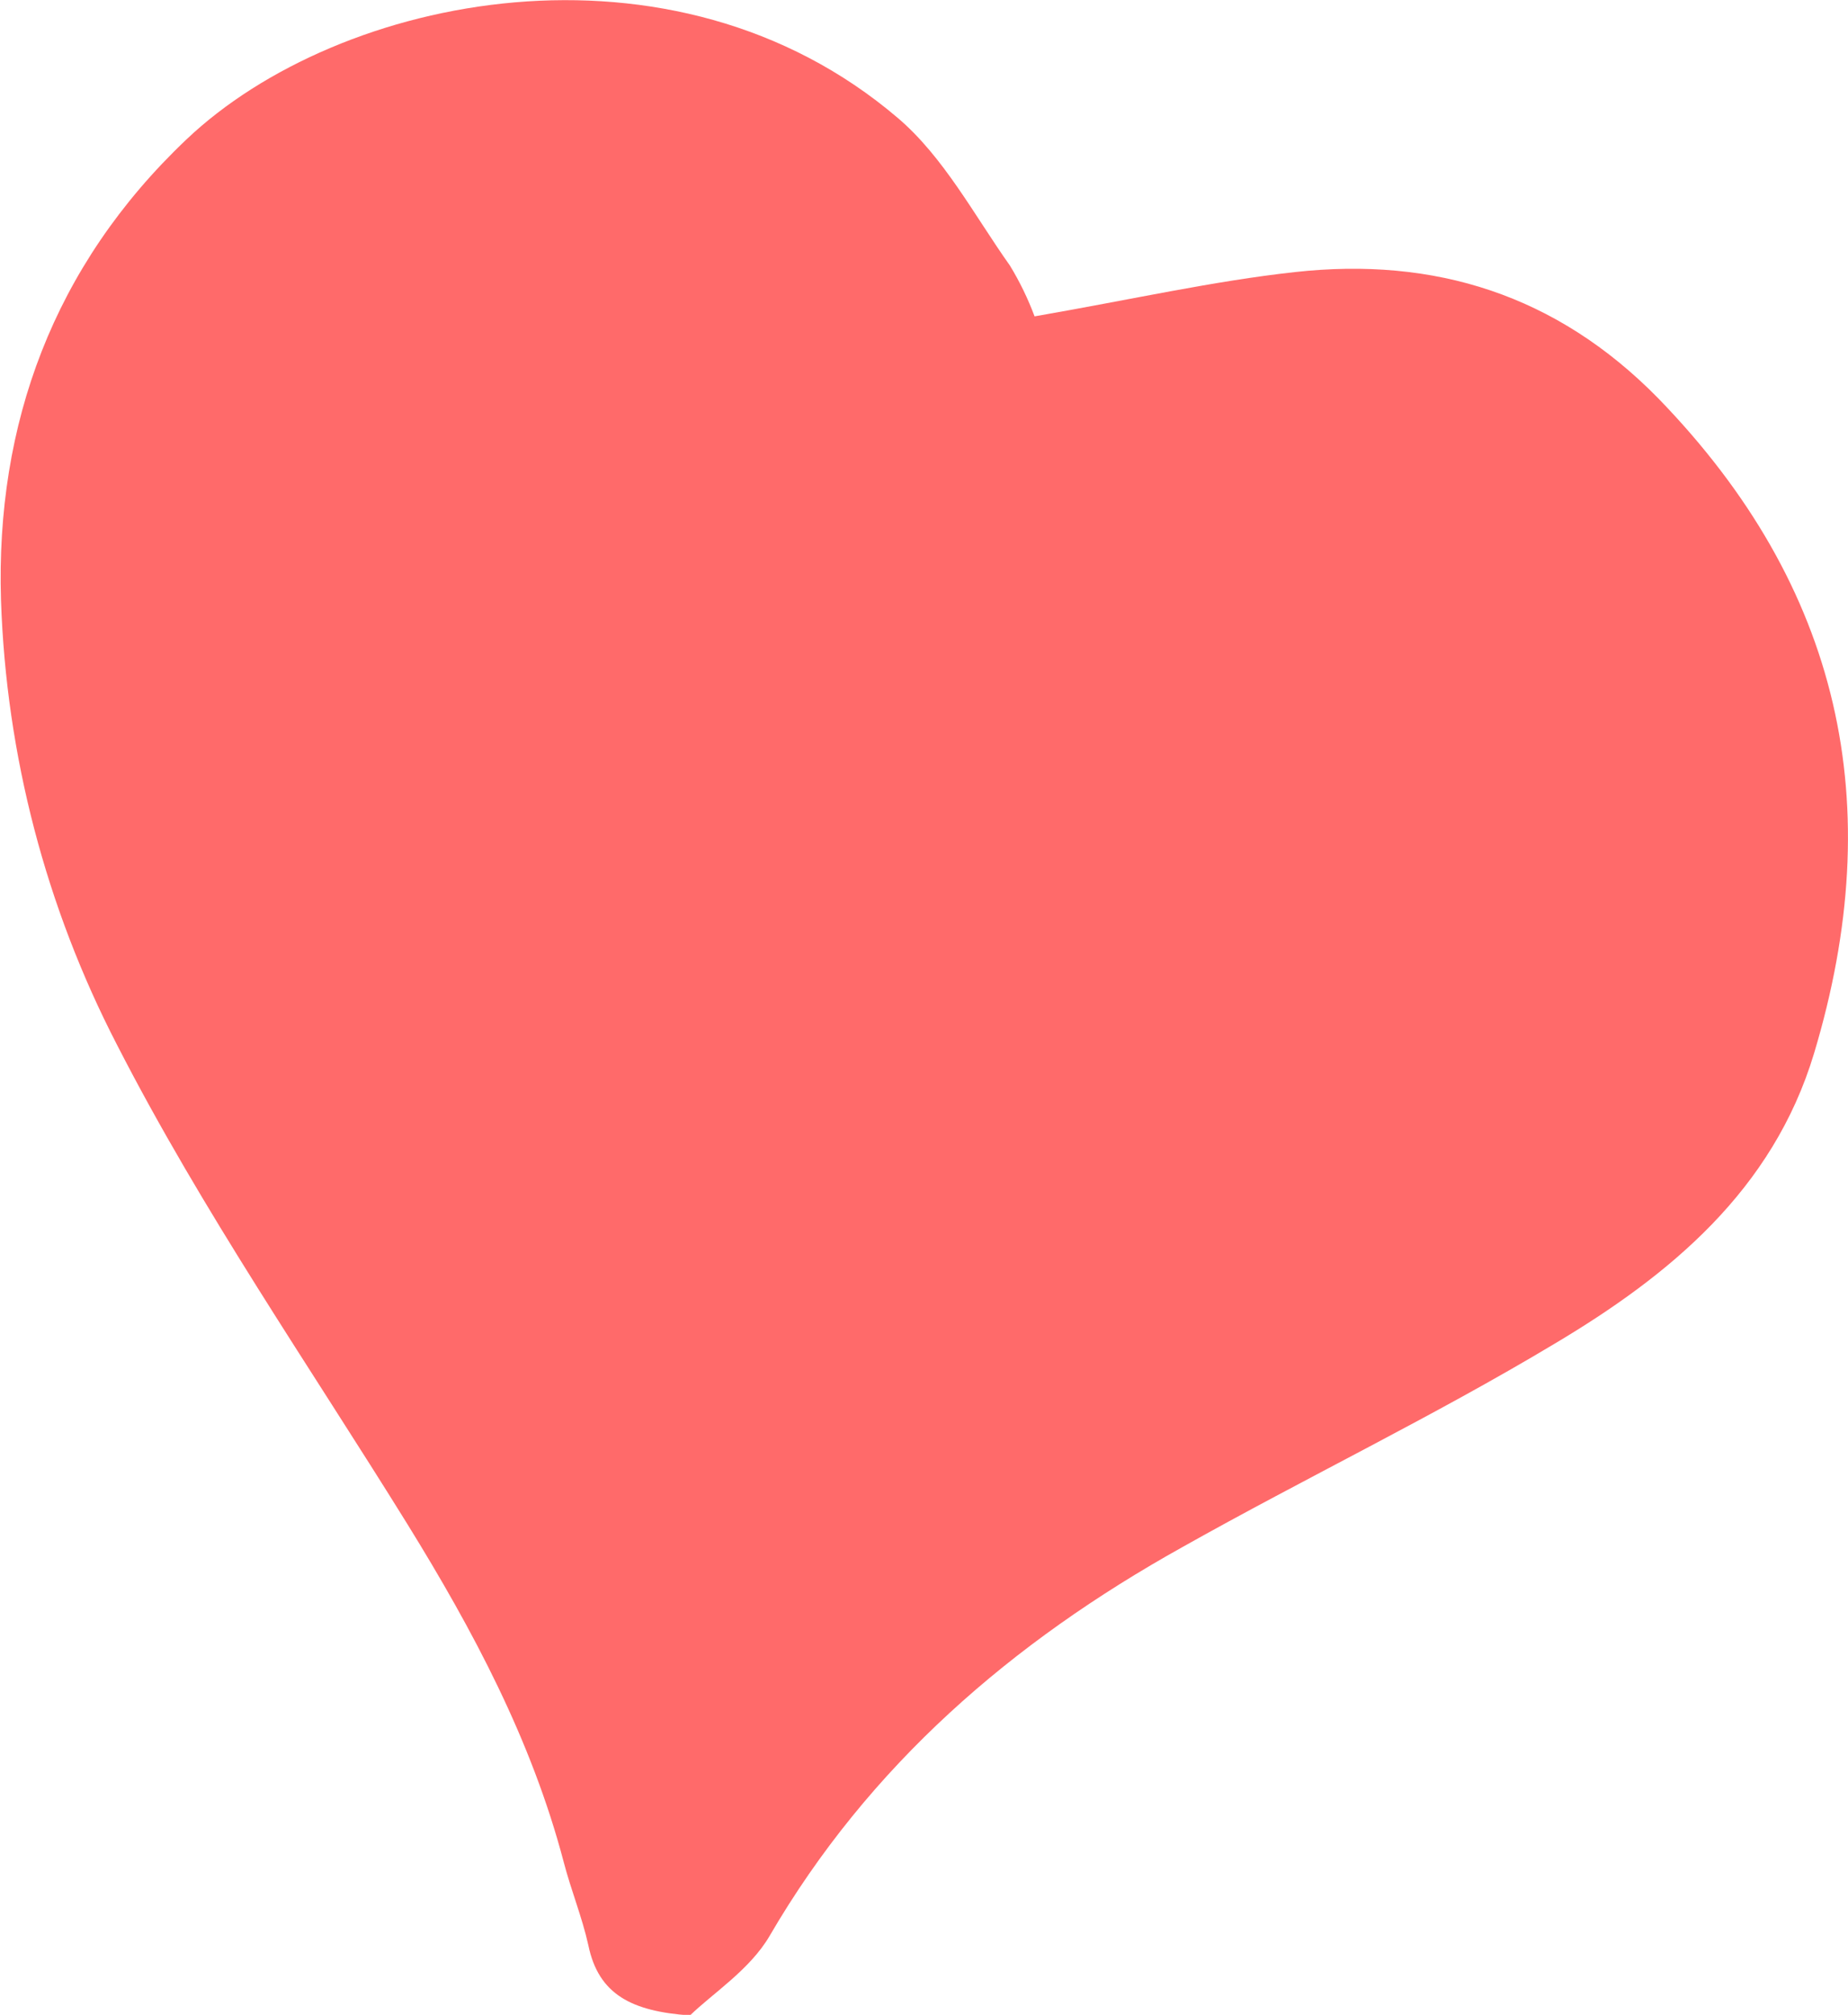 <?xml version="1.0" encoding="UTF-8"?> <svg xmlns="http://www.w3.org/2000/svg" width="734" height="800" viewBox="0 0 734 800" fill="none"><path d="M410.919 125.615C449.791 118.867 481.858 111.6 514.329 108.024C569.696 101.91 618.143 116.963 658.515 158.028C731.357 233.004 750.217 319.515 720.514 418.254C704.135 472.641 663.186 506.323 617.335 533.602C569.235 562.44 518.539 586.778 469.516 614.346C402.037 651.95 345.17 700.858 305.663 768.683C297.877 782.006 283.228 791.349 274.058 800.231C250.988 798.616 237.723 791.983 233.686 772.374C231.206 761.185 226.765 750.4 223.881 739.269C211.135 690.88 187.95 647.452 161.824 605.176C122.721 542.081 80.388 481.004 46.475 414.851C18.188 360.138 2.446 299.811 0.393 238.252C-1.741 168.524 21.099 105.602 73.986 55.425C134.659 -2.249 267.195 -29.356 356.59 46.831C374.873 62.404 386.926 85.416 401.114 105.429C405.014 111.832 408.297 118.591 410.919 125.615Z" fill="#FF6A6A"></path></svg> 